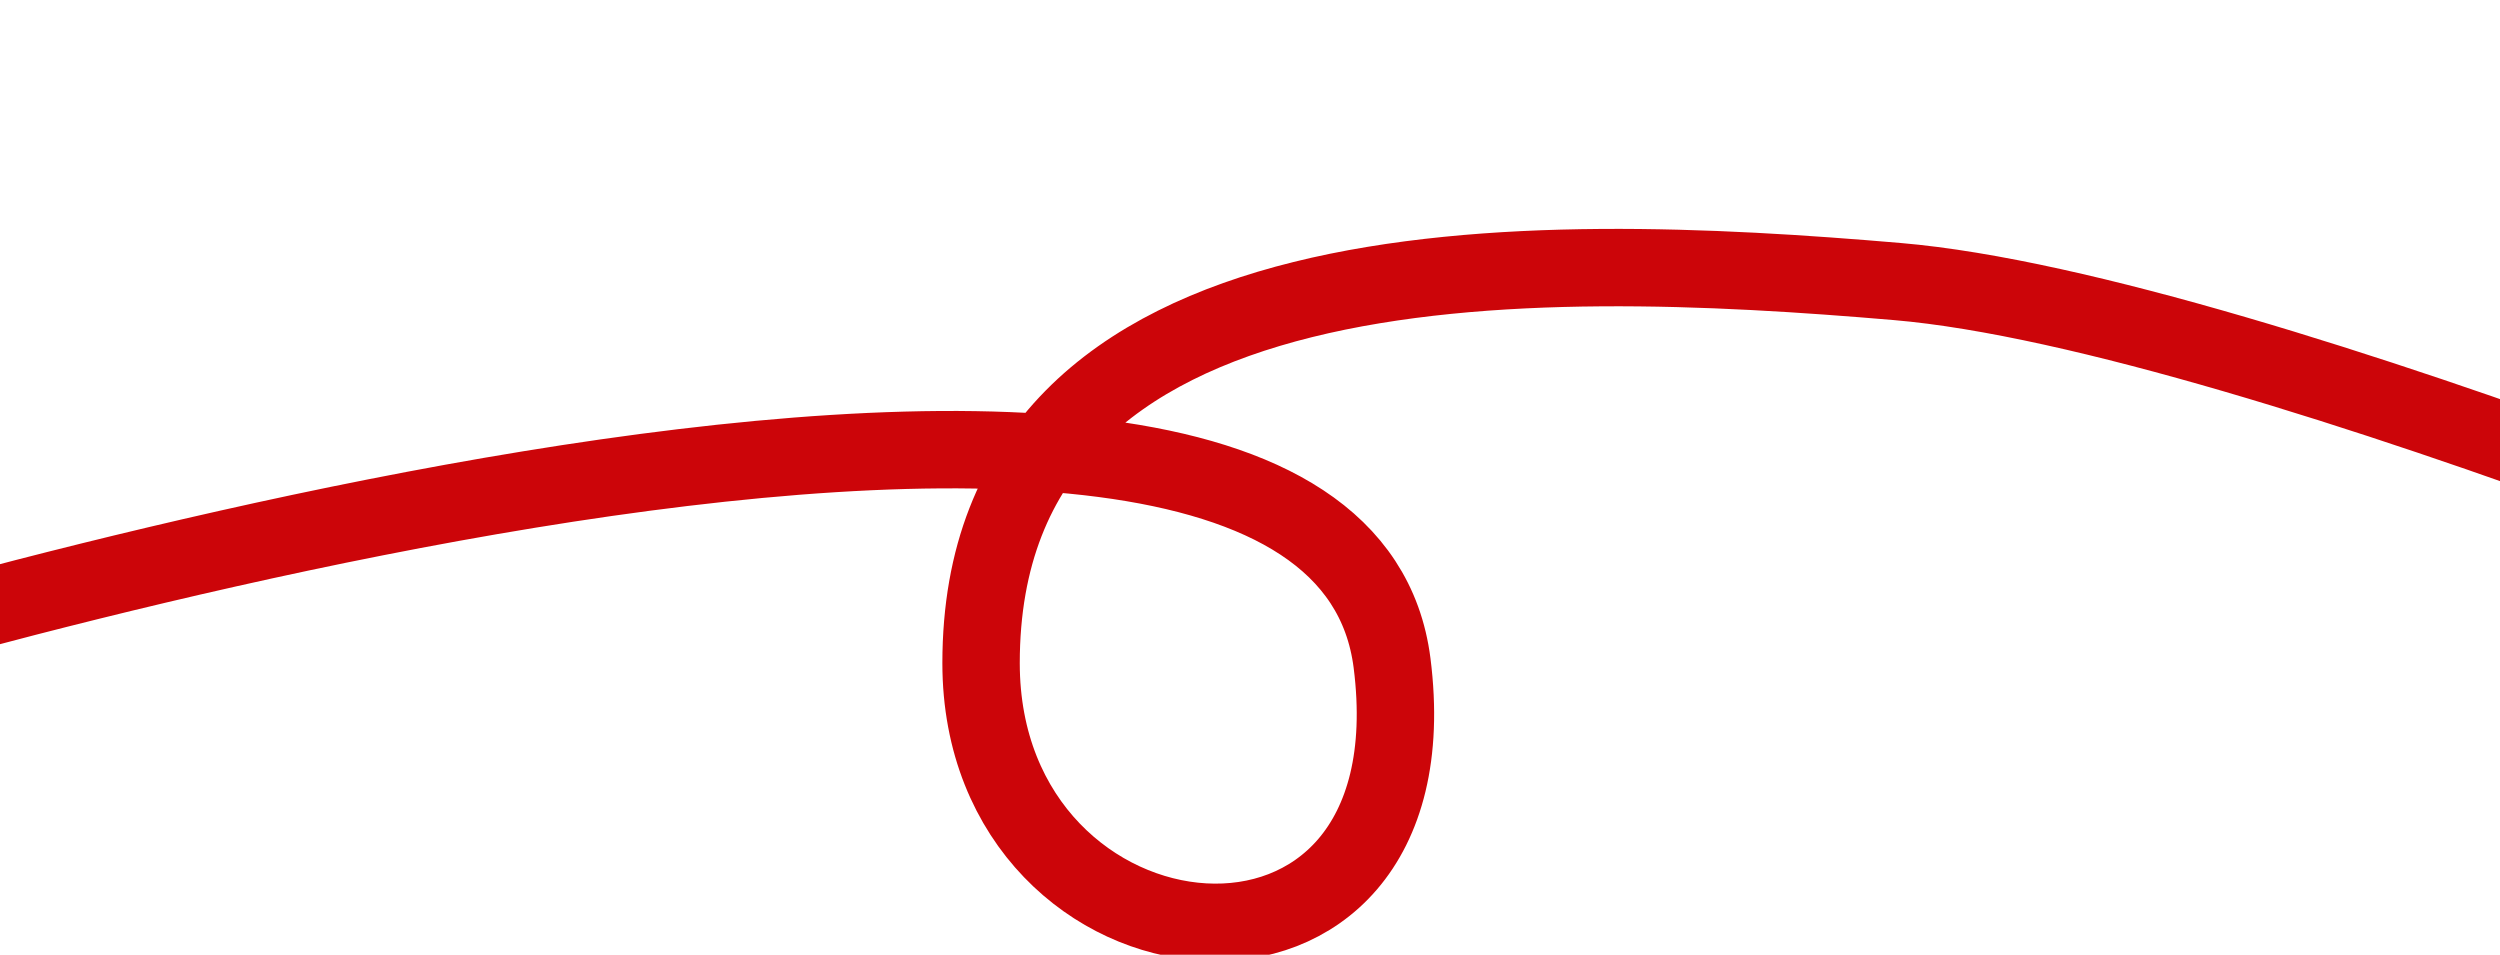 <?xml version="1.0" encoding="UTF-8"?> <svg xmlns="http://www.w3.org/2000/svg" viewBox="0 0 1292.00 493.41" data-guides="{&quot;vertical&quot;:[],&quot;horizontal&quot;:[]}"><path fill="none" stroke="#CC0509" fill-opacity="1" stroke-width="40" stroke-opacity="1" stroke-linecap="round" stroke-miterlimit="10" id="tSvgff0f275e6f" title="Path 1" d="M-148.47 354.486C-148.47 354.486 687.116 87.787 719.422 342.705C743.644 533.835 507.016 508.352 507.016 342.705C507.016 120.68 792.456 129.45 980.497 145.499C1168.538 161.548 1588.993 342.705 1588.993 342.705"></path><defs></defs></svg> 